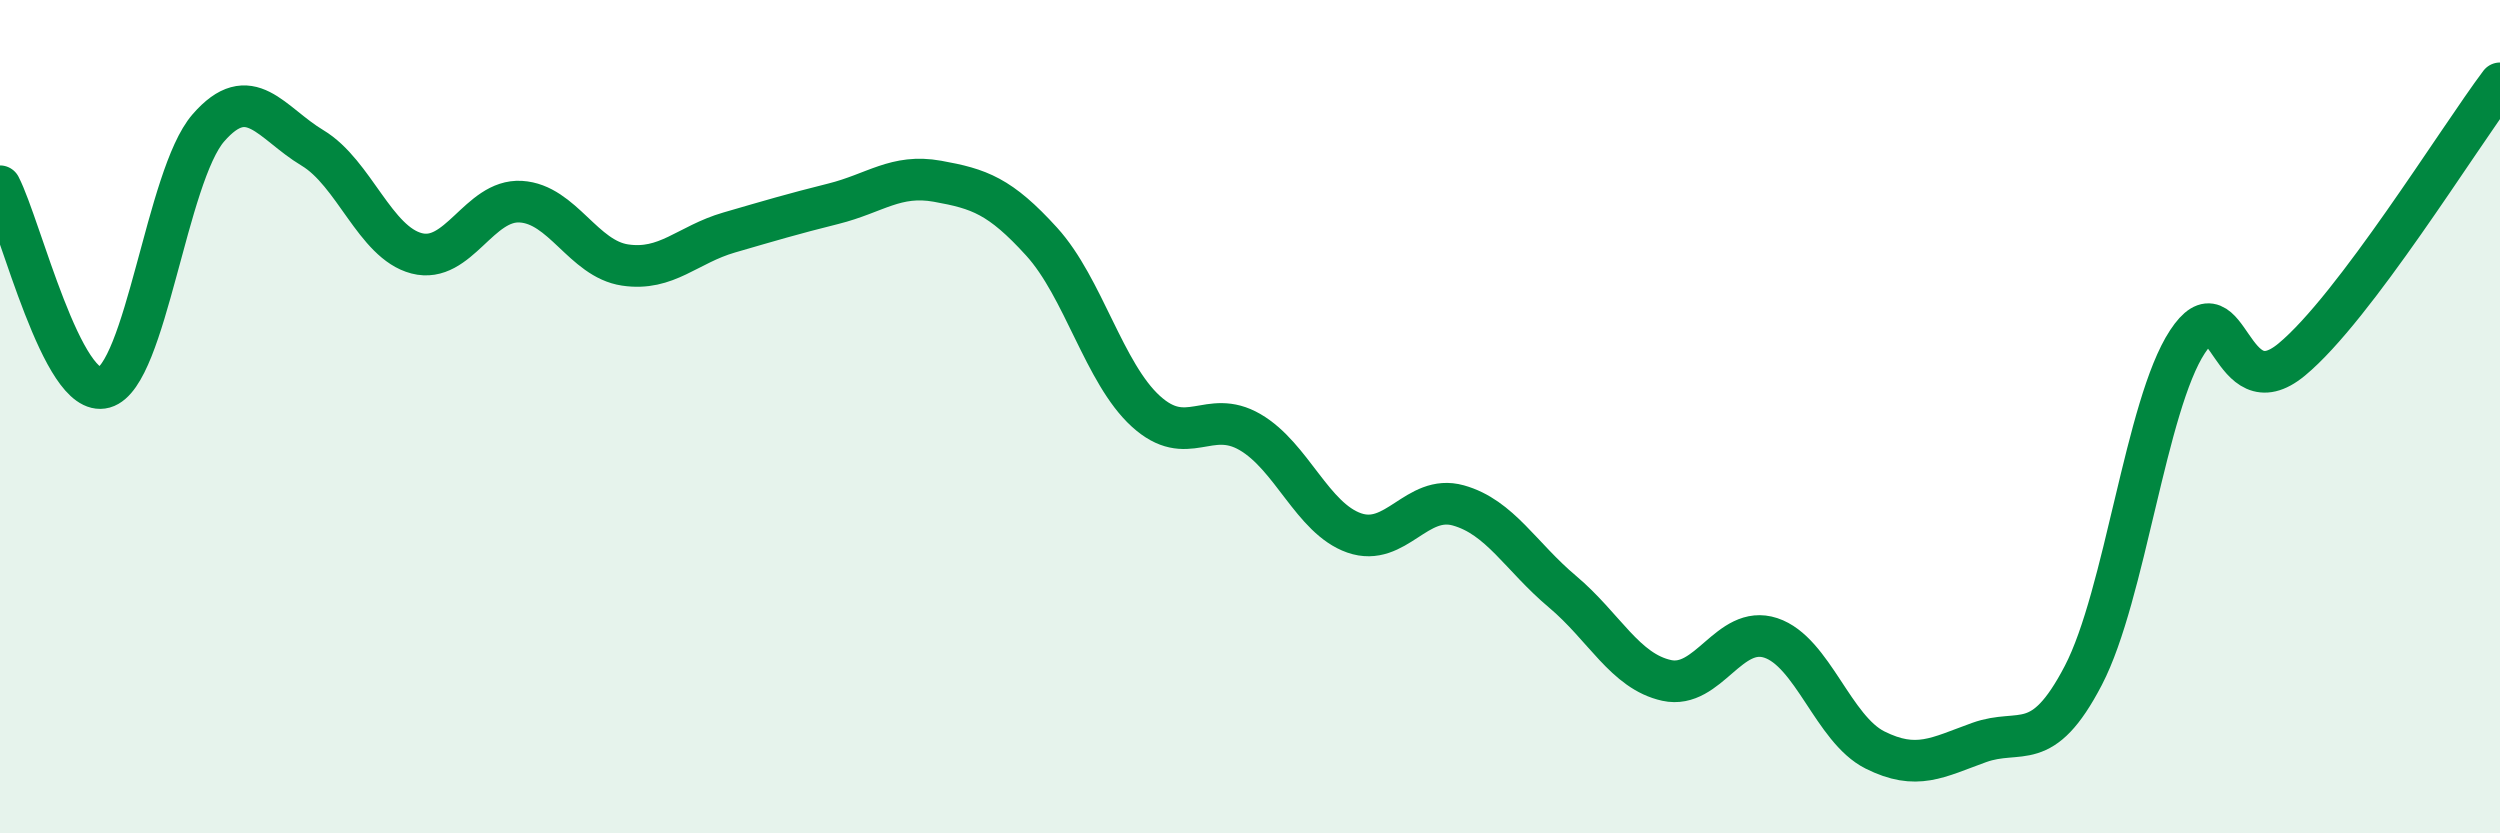 
    <svg width="60" height="20" viewBox="0 0 60 20" xmlns="http://www.w3.org/2000/svg">
      <path
        d="M 0,4.47 C 0.5,5.44 1.5,9.58 2.5,9.3 C 3.5,9.02 4,4.22 5,3.07 C 6,1.92 6.5,2.95 7.5,3.55 C 8.5,4.15 9,5.82 10,6.08 C 11,6.34 11.5,4.78 12.5,4.84 C 13.5,4.9 14,6.21 15,6.36 C 16,6.51 16.5,5.87 17.5,5.58 C 18.5,5.29 19,5.14 20,4.89 C 21,4.64 21.5,4.17 22.5,4.35 C 23.5,4.53 24,4.7 25,5.8 C 26,6.9 26.5,8.96 27.5,9.87 C 28.5,10.78 29,9.79 30,10.37 C 31,10.95 31.5,12.44 32.5,12.79 C 33.5,13.14 34,11.85 35,12.13 C 36,12.41 36.5,13.36 37.5,14.2 C 38.5,15.04 39,16.11 40,16.33 C 41,16.55 41.5,14.98 42.5,15.31 C 43.5,15.64 44,17.5 45,18 C 46,18.5 46.5,18.18 47.5,17.82 C 48.5,17.46 49,18.13 50,16.21 C 51,14.29 51.5,9.72 52.5,8.2 C 53.5,6.68 53.5,9.87 55,8.63 C 56.5,7.39 59,3.33 60,2L60 20L0 20Z"
        fill="#008740"
        opacity="0.1"
        stroke-linecap="round"
        stroke-linejoin="round"
      />
      <path
        d="M 0,4.47 C 0.5,5.44 1.5,9.58 2.5,9.3 C 3.5,9.02 4,4.22 5,3.07 C 6,1.92 6.5,2.95 7.5,3.55 C 8.5,4.15 9,5.82 10,6.08 C 11,6.34 11.5,4.78 12.5,4.84 C 13.5,4.9 14,6.21 15,6.36 C 16,6.51 16.5,5.87 17.5,5.58 C 18.5,5.29 19,5.14 20,4.89 C 21,4.64 21.5,4.17 22.5,4.35 C 23.5,4.53 24,4.7 25,5.8 C 26,6.9 26.5,8.96 27.5,9.87 C 28.5,10.78 29,9.79 30,10.37 C 31,10.95 31.5,12.44 32.5,12.79 C 33.5,13.14 34,11.85 35,12.13 C 36,12.41 36.5,13.36 37.5,14.2 C 38.5,15.04 39,16.11 40,16.33 C 41,16.55 41.5,14.98 42.5,15.31 C 43.5,15.64 44,17.5 45,18 C 46,18.5 46.5,18.18 47.5,17.82 C 48.5,17.46 49,18.13 50,16.21 C 51,14.29 51.5,9.72 52.5,8.2 C 53.5,6.68 53.5,9.87 55,8.63 C 56.5,7.39 59,3.33 60,2"
        stroke="#008740"
        stroke-width="1"
        fill="none"
        stroke-linecap="round"
        stroke-linejoin="round"
      />
    </svg>
  